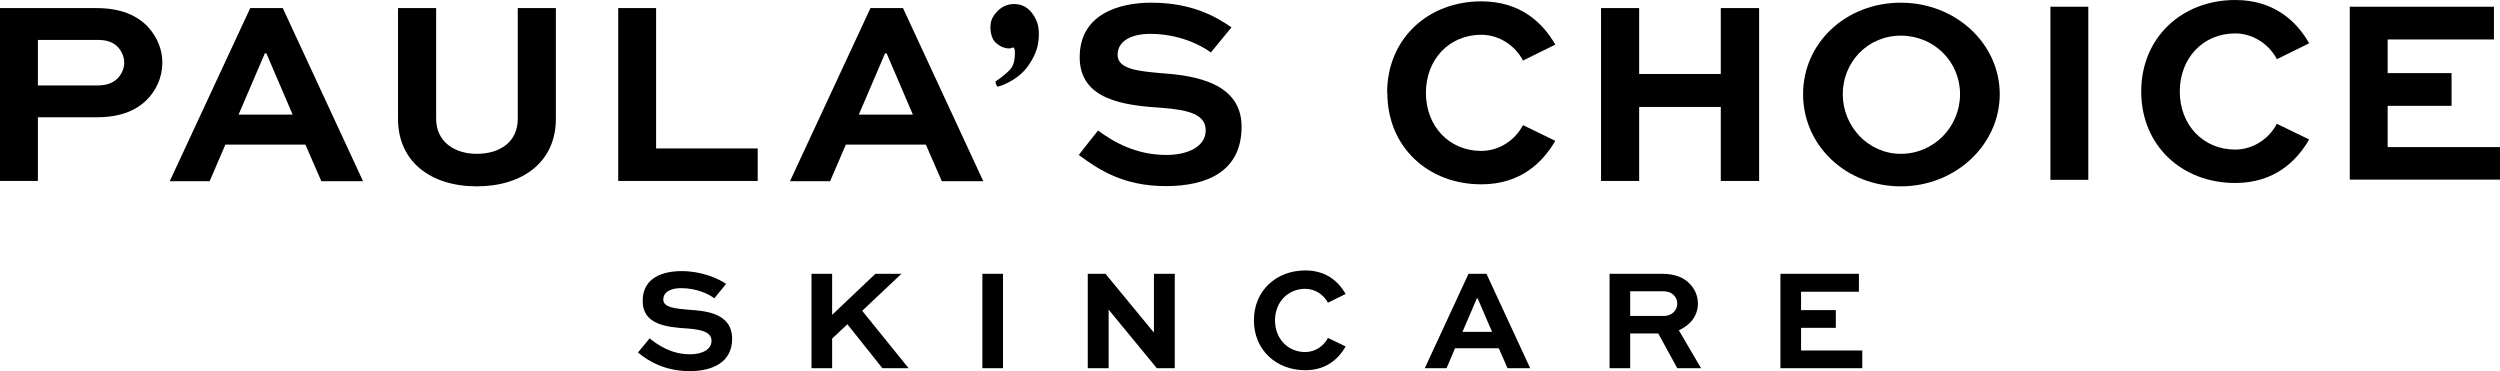 <?xml version="1.0" encoding="UTF-8"?>
<svg id="b" data-name="Layer 2" xmlns="http://www.w3.org/2000/svg" viewBox="0 0 111.49 16.55">
  <g id="c" data-name="Layer 1">
    <g>
      <path d="M0,8.07V.36H4.28c1.09,0,1.82,.31,2.33,.85,.4,.45,.63,.99,.63,1.58,0,.67-.28,1.26-.73,1.7-.49,.46-1.17,.74-2.22,.74H1.69v2.84H0ZM1.69,1.79V3.81h2.65c.29,0,.63-.05,.89-.3,.19-.19,.31-.45,.31-.71s-.11-.51-.28-.7c-.26-.27-.6-.32-.91-.32H1.69Z"/>
      <path d="M11.16,.36h1.45l3.58,7.72h-1.86l-.71-1.63h-3.57l-.7,1.63h-1.78L11.16,.36Zm-.52,4.75h2.41l-1.17-2.73h-.07l-1.17,2.73Z"/>
      <path d="M24.79,.36V5.3c0,1.93-1.49,3.01-3.53,3.01s-3.51-1.09-3.51-3.01V.36h1.7V5.3c0,1.02,.82,1.56,1.81,1.56,1.05,0,1.83-.54,1.83-1.56V.36h1.7Z"/>
      <polygon points="29.26 .36 29.26 6.62 33.79 6.62 33.79 8.07 27.57 8.07 27.57 .36 29.26 .36"/>
      <path d="M38.82,.36h1.45l3.58,7.72h-1.85l-.71-1.63h-3.57l-.7,1.63h-1.79L38.82,.36Zm-.52,4.75h2.41l-1.17-2.73h-.07l-1.17,2.73Z"/>
      <path d="M61.86,4.14C61.86,1.72,63.69,.06,66.06,.06c1.74,0,2.74,.95,3.3,1.93l-1.44,.71c-.33-.64-1.04-1.15-1.86-1.15-1.43,0-2.47,1.1-2.47,2.59s1.04,2.59,2.47,2.59c.82,0,1.52-.5,1.86-1.15l1.44,.7c-.57,.98-1.56,1.94-3.3,1.94-2.36,0-4.19-1.65-4.19-4.08"/>
      <path d="M84.77,.12c2.45,0,4.41,1.83,4.41,4.08s-1.96,4.11-4.41,4.11-4.36-1.82-4.36-4.11S82.32,.12,84.77,.12m0,6.74c1.48,0,2.64-1.21,2.64-2.66s-1.16-2.61-2.64-2.61-2.59,1.18-2.59,2.61,1.13,2.66,2.59,2.66"/>
      <rect x="91.44" y=".3" width="1.69" height="7.72"/>
      <path d="M95.49,4.08c0-2.42,1.83-4.08,4.19-4.08,1.74,0,2.74,.95,3.3,1.93l-1.44,.71c-.33-.64-1.04-1.15-1.86-1.15-1.43,0-2.47,1.1-2.47,2.59s1.04,2.59,2.47,2.59c.82,0,1.52-.5,1.86-1.15l1.44,.7c-.57,.98-1.56,1.94-3.3,1.94-2.36,0-4.19-1.65-4.19-4.08"/>
      <polygon points="109.33 4.72 106.48 4.72 106.48 6.56 111.49 6.56 111.49 8.01 104.79 8.01 104.79 .3 111.22 .3 111.22 1.76 106.48 1.76 106.48 3.26 109.33 3.26 109.33 4.72"/>
      <path d="M46.33,1.51c0,.65-.22,1.06-.51,1.47-.48,.65-1.32,.91-1.35,.88-.03-.03-.09-.22-.07-.23,.24-.16,.44-.32,.61-.49,.17-.17,.25-.39,.25-.77,0-.09,0-.15-.02-.19-.01-.04-.03-.06-.06-.06-.02,0-.05,0-.07,.02-.03,.01-.06,.02-.1,.02-.22,0-.43-.1-.6-.25-.14-.13-.24-.37-.24-.7,0-.28,.09-.47,.29-.69,.21-.22,.46-.34,.76-.34,.34,0,.61,.14,.81,.41,.2,.27,.3,.53,.3,.94"/>
      <path d="M54,2.34c-.46-.34-1.43-.83-2.71-.83-.77,0-1.45,.28-1.45,.94s1.02,.73,2.02,.82c1.41,.1,3.51,.42,3.51,2.38s-1.49,2.65-3.38,2.65-2.99-.73-3.88-1.39c.18-.23,.7-.9,.86-1.09,.67,.5,1.68,1.09,3.04,1.09,.98,0,1.76-.38,1.76-1.1s-.79-.91-1.95-1c-1.69-.11-3.67-.35-3.67-2.26S49.89,.12,51.34,.12c1.86,0,2.92,.65,3.58,1.1l-.92,1.12Z"/>
      <polygon points="71.4 8.07 71.4 .36 73.1 .36 73.1 3.3 76.74 3.3 76.74 .36 78.45 .36 78.45 8.07 76.74 8.07 76.74 4.77 73.1 4.77 73.1 8.07 71.4 8.07"/>
      <path d="M31.85,13.3c-.25-.19-.78-.45-1.48-.45-.42,0-.79,.15-.79,.51s.56,.4,1.1,.45c.77,.05,1.97,.14,1.97,1.3,0,1.04-.86,1.44-1.89,1.44-1.09,0-1.83-.43-2.31-.83l.52-.63c.35,.28,.95,.71,1.8,.71,.54,0,.96-.21,.96-.6s-.43-.5-1.06-.55c-.92-.06-2.01-.16-2.01-1.23s.95-1.33,1.74-1.33c.88,0,1.62,.32,1.98,.57l-.53,.65Z"/>
      <polygon points="37.11 14.04 39.04 12.21 40.2 12.21 38.45 13.86 40.52 16.42 39.35 16.42 37.79 14.46 37.11 15.1 37.11 16.42 36.19 16.42 36.19 12.21 37.11 12.21 37.11 14.04"/>
      <rect x="43.81" y="12.21" width=".92" height="4.21"/>
      <polygon points="52.39 12.21 52.39 16.42 51.59 16.42 49.45 13.82 49.44 13.82 49.44 16.42 48.51 16.42 48.51 12.21 49.3 12.21 51.45 14.82 51.46 14.82 51.46 12.21 52.39 12.21"/>
      <path d="M55.92,14.28c0-1.32,1-2.22,2.29-2.22,.95,0,1.49,.51,1.8,1.05l-.79,.39c-.18-.35-.57-.62-1.01-.62-.78,0-1.35,.6-1.35,1.41s.57,1.41,1.35,1.41c.44,0,.83-.27,1.01-.63l.79,.38c-.31,.54-.85,1.06-1.8,1.06-1.29,0-2.29-.9-2.29-2.22"/>
      <path d="M65.5,12.21h.79l1.95,4.21h-1.01l-.39-.89h-1.95l-.38,.89h-.97l1.95-4.21Zm-.28,2.59h1.32l-.64-1.49h-.04l-.64,1.49Z"/>
      <path d="M71.78,16.42v-4.21h2.33c.6,0,.99,.17,1.26,.46,.22,.23,.35,.53,.35,.87,0,.54-.34,.96-.85,1.19l.99,1.69h-1.06l-.85-1.55h-1.25v1.55h-.92Zm.92-3.43v1.1h1.51c.32,0,.59-.23,.59-.55,0-.14-.05-.27-.15-.37-.15-.16-.34-.18-.5-.18h-1.44Z"/>
      <polygon points="81.87 14.62 80.32 14.62 80.32 15.63 83.05 15.63 83.05 16.42 79.4 16.42 79.4 12.21 82.9 12.21 82.9 13.01 80.32 13.01 80.32 13.83 81.87 13.83 81.87 14.62"/>
    </g>
  </g>
</svg>